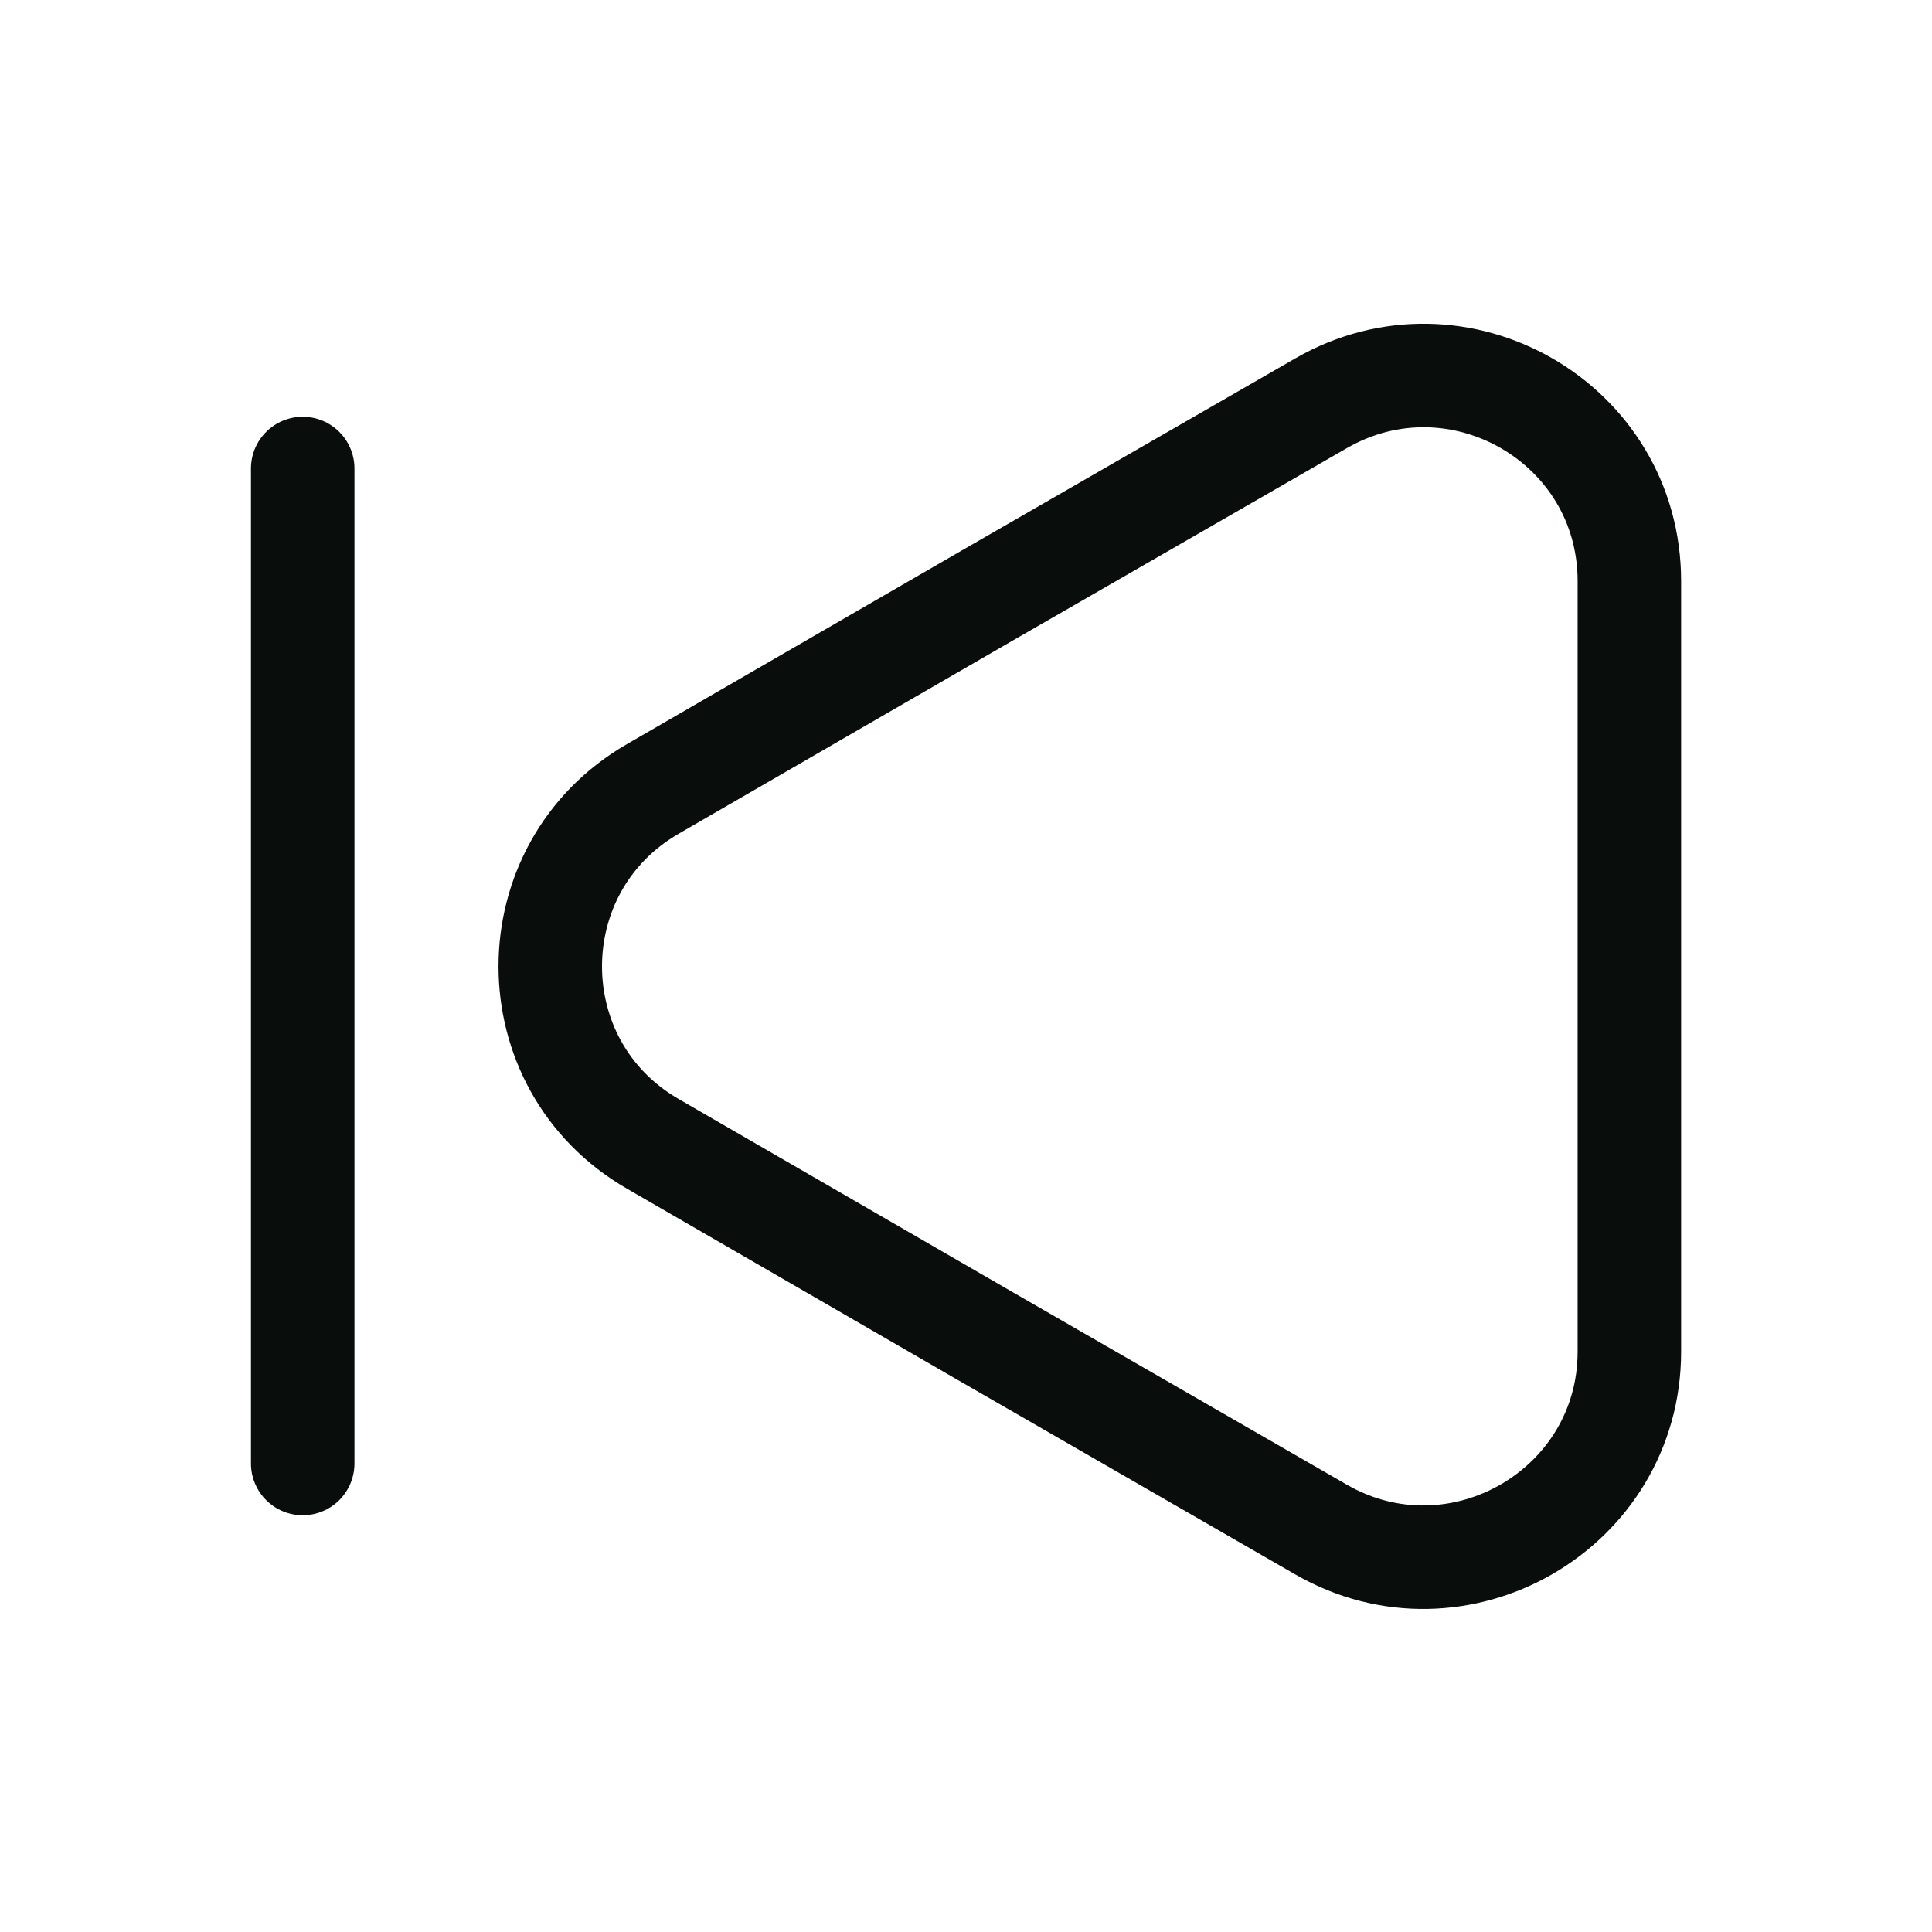 <svg width="28" height="28" viewBox="0 0 28 28" fill="none" xmlns="http://www.w3.org/2000/svg">
<path d="M23.614 8.423V19.588C23.614 21.875 21.129 23.31 19.145 22.167L14.304 19.378L9.462 16.578C7.479 15.435 7.479 12.577 9.462 11.433L14.304 8.633L19.145 5.845C21.129 4.702 23.614 6.125 23.614 8.423Z" stroke="#090E0D" stroke-width="1.5" stroke-linecap="round" stroke-linejoin="round"/>
<path d="M4.387 21.21V6.79" stroke="#090E0D" stroke-width="1.5" stroke-linecap="round" stroke-linejoin="round"/>
</svg>
